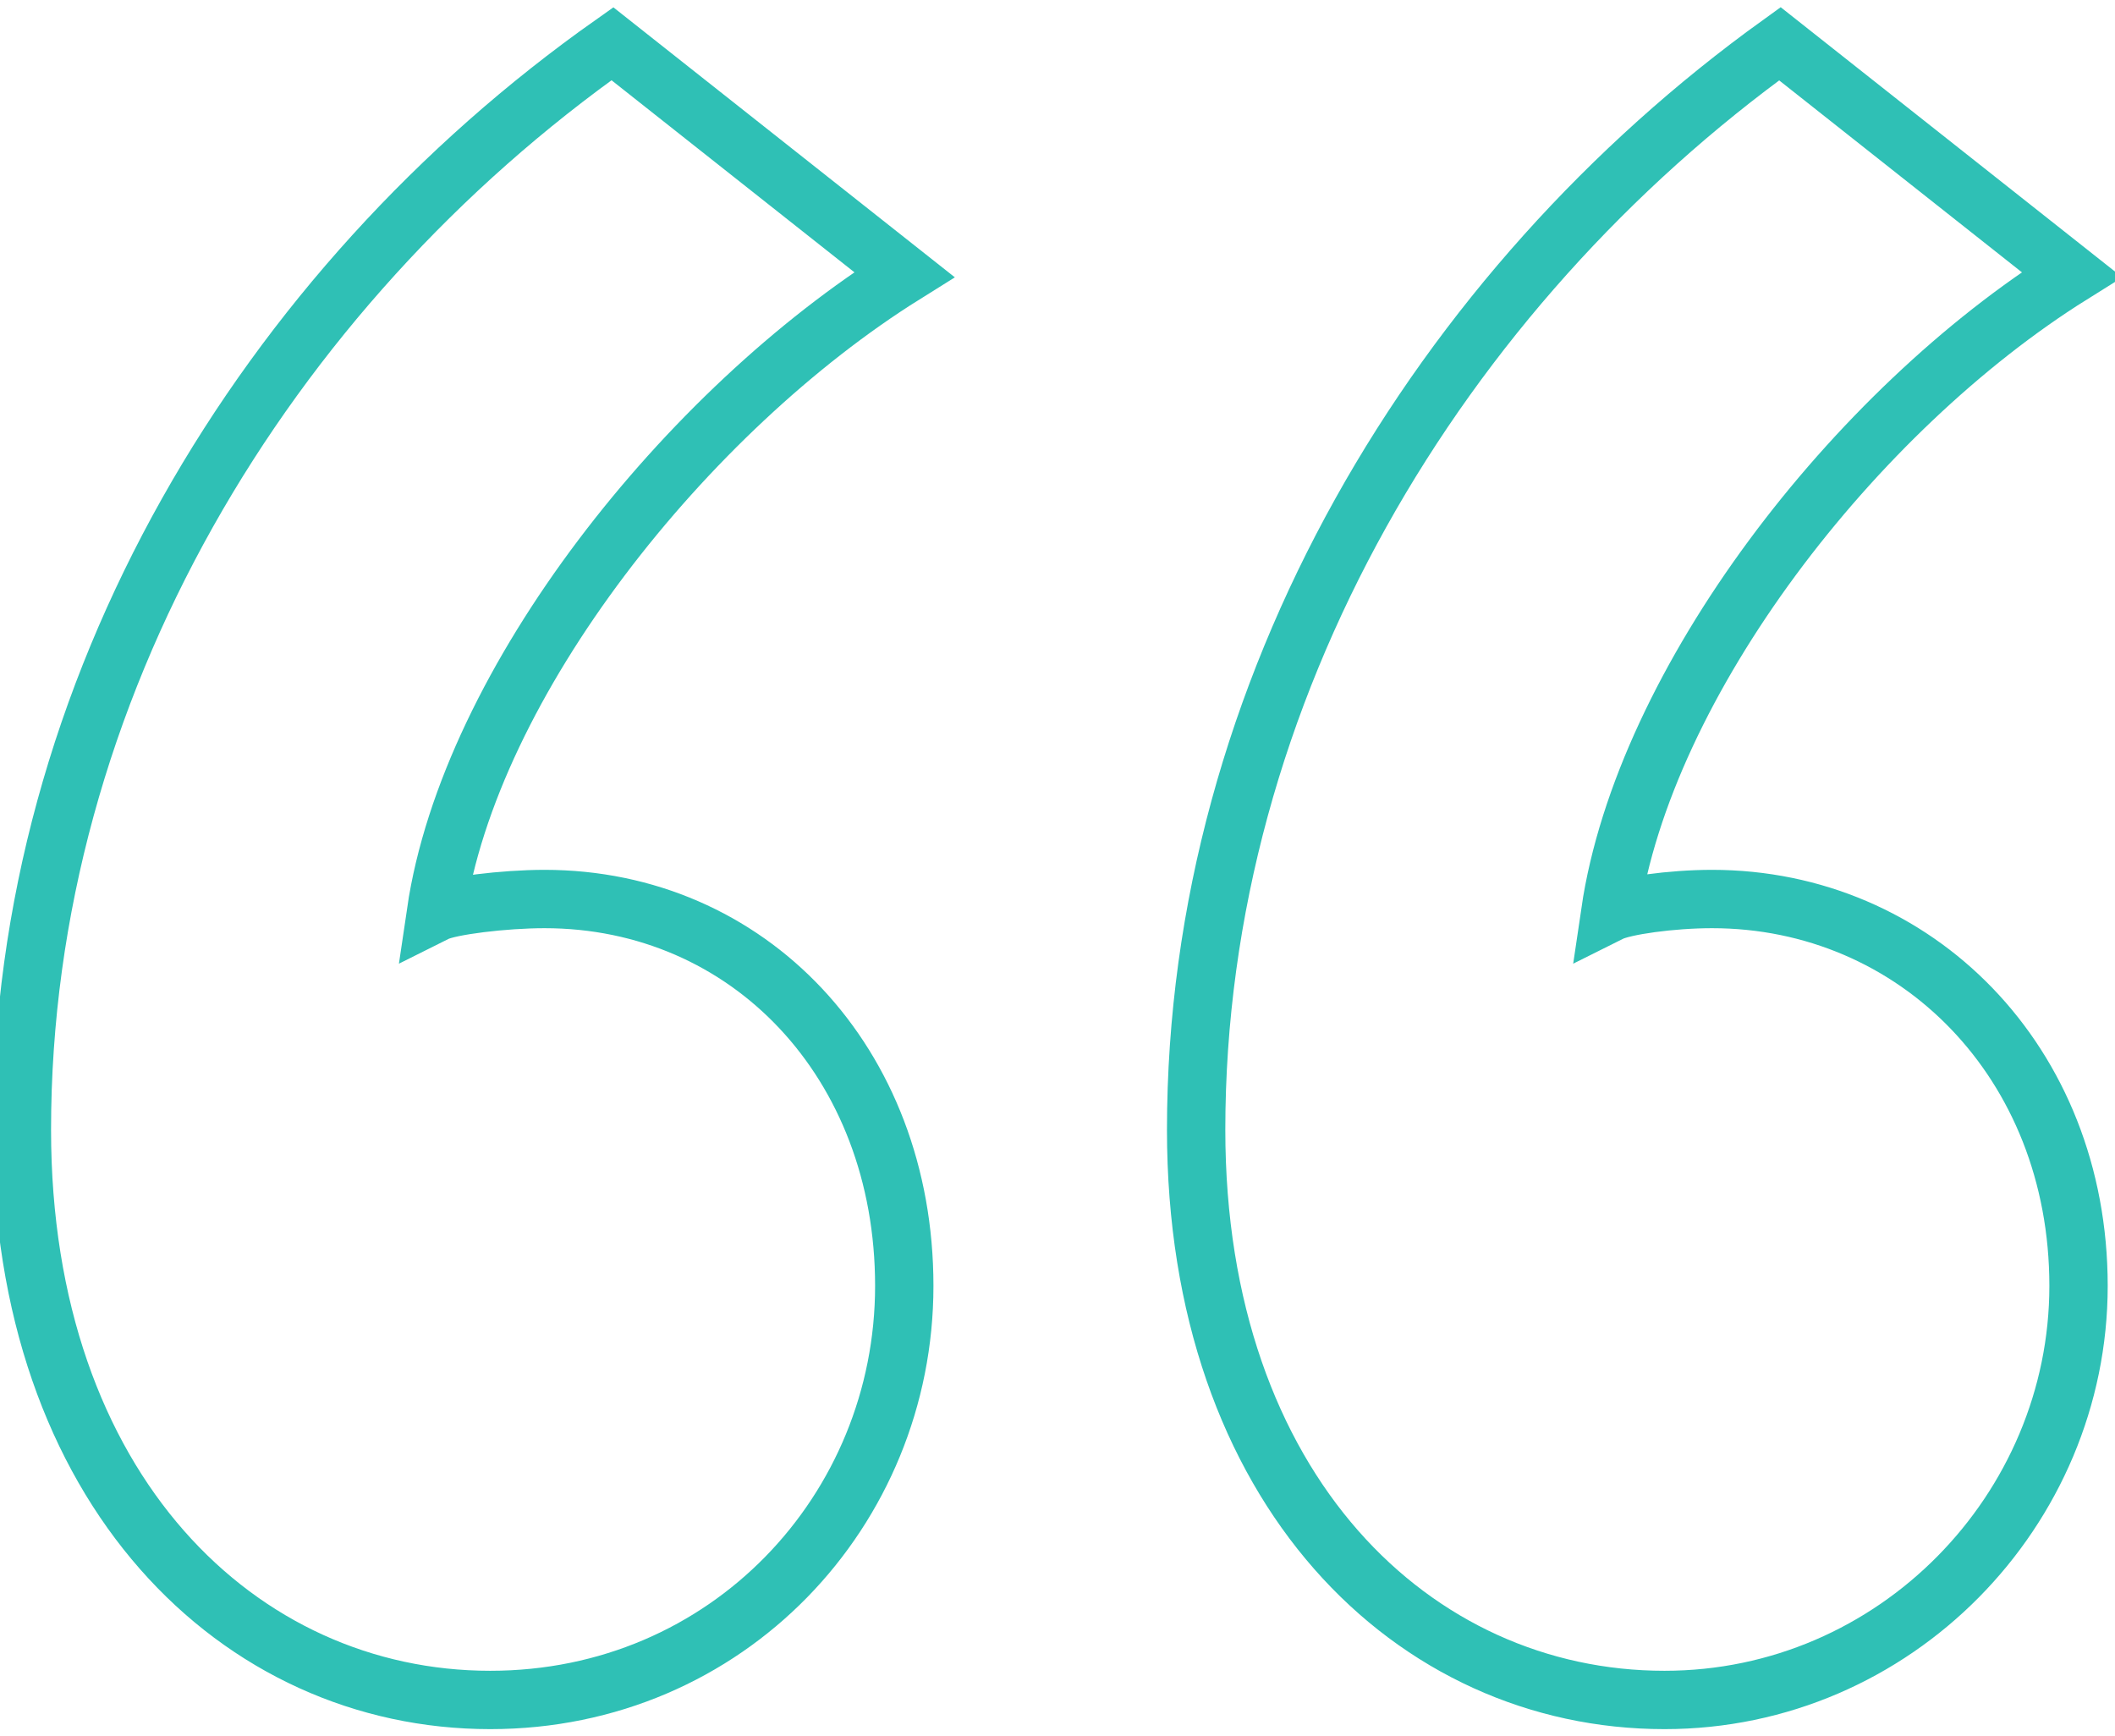 <?xml version="1.0"?>
<svg xmlns="http://www.w3.org/2000/svg" width="145" height="119" viewBox="0 0 145 119" fill="none">
<path d="M41.985 3C18.253 19.753 1.5 47.208 1.5 77.455C1.5 102.119 16.391 116.545 33.609 116.545C49.896 116.545 61.995 103.515 61.995 88.158C61.995 72.802 51.292 61.634 37.332 61.634C34.54 61.634 30.817 62.099 29.886 62.564C32.213 46.743 47.104 28.129 61.996 18.822L41.985 3ZM122.025 3C98.757 19.753 82.005 47.208 82.005 77.455C82.005 102.119 96.896 116.545 114.114 116.545C129.936 116.545 142.5 103.515 142.5 88.158C142.5 72.802 131.332 61.634 117.371 61.634C114.579 61.634 111.322 62.099 110.391 62.564C112.718 46.743 127.144 28.129 142.035 18.822L122.025 3Z" stroke="#2FC0B5" stroke-width="4"/>
</svg>
